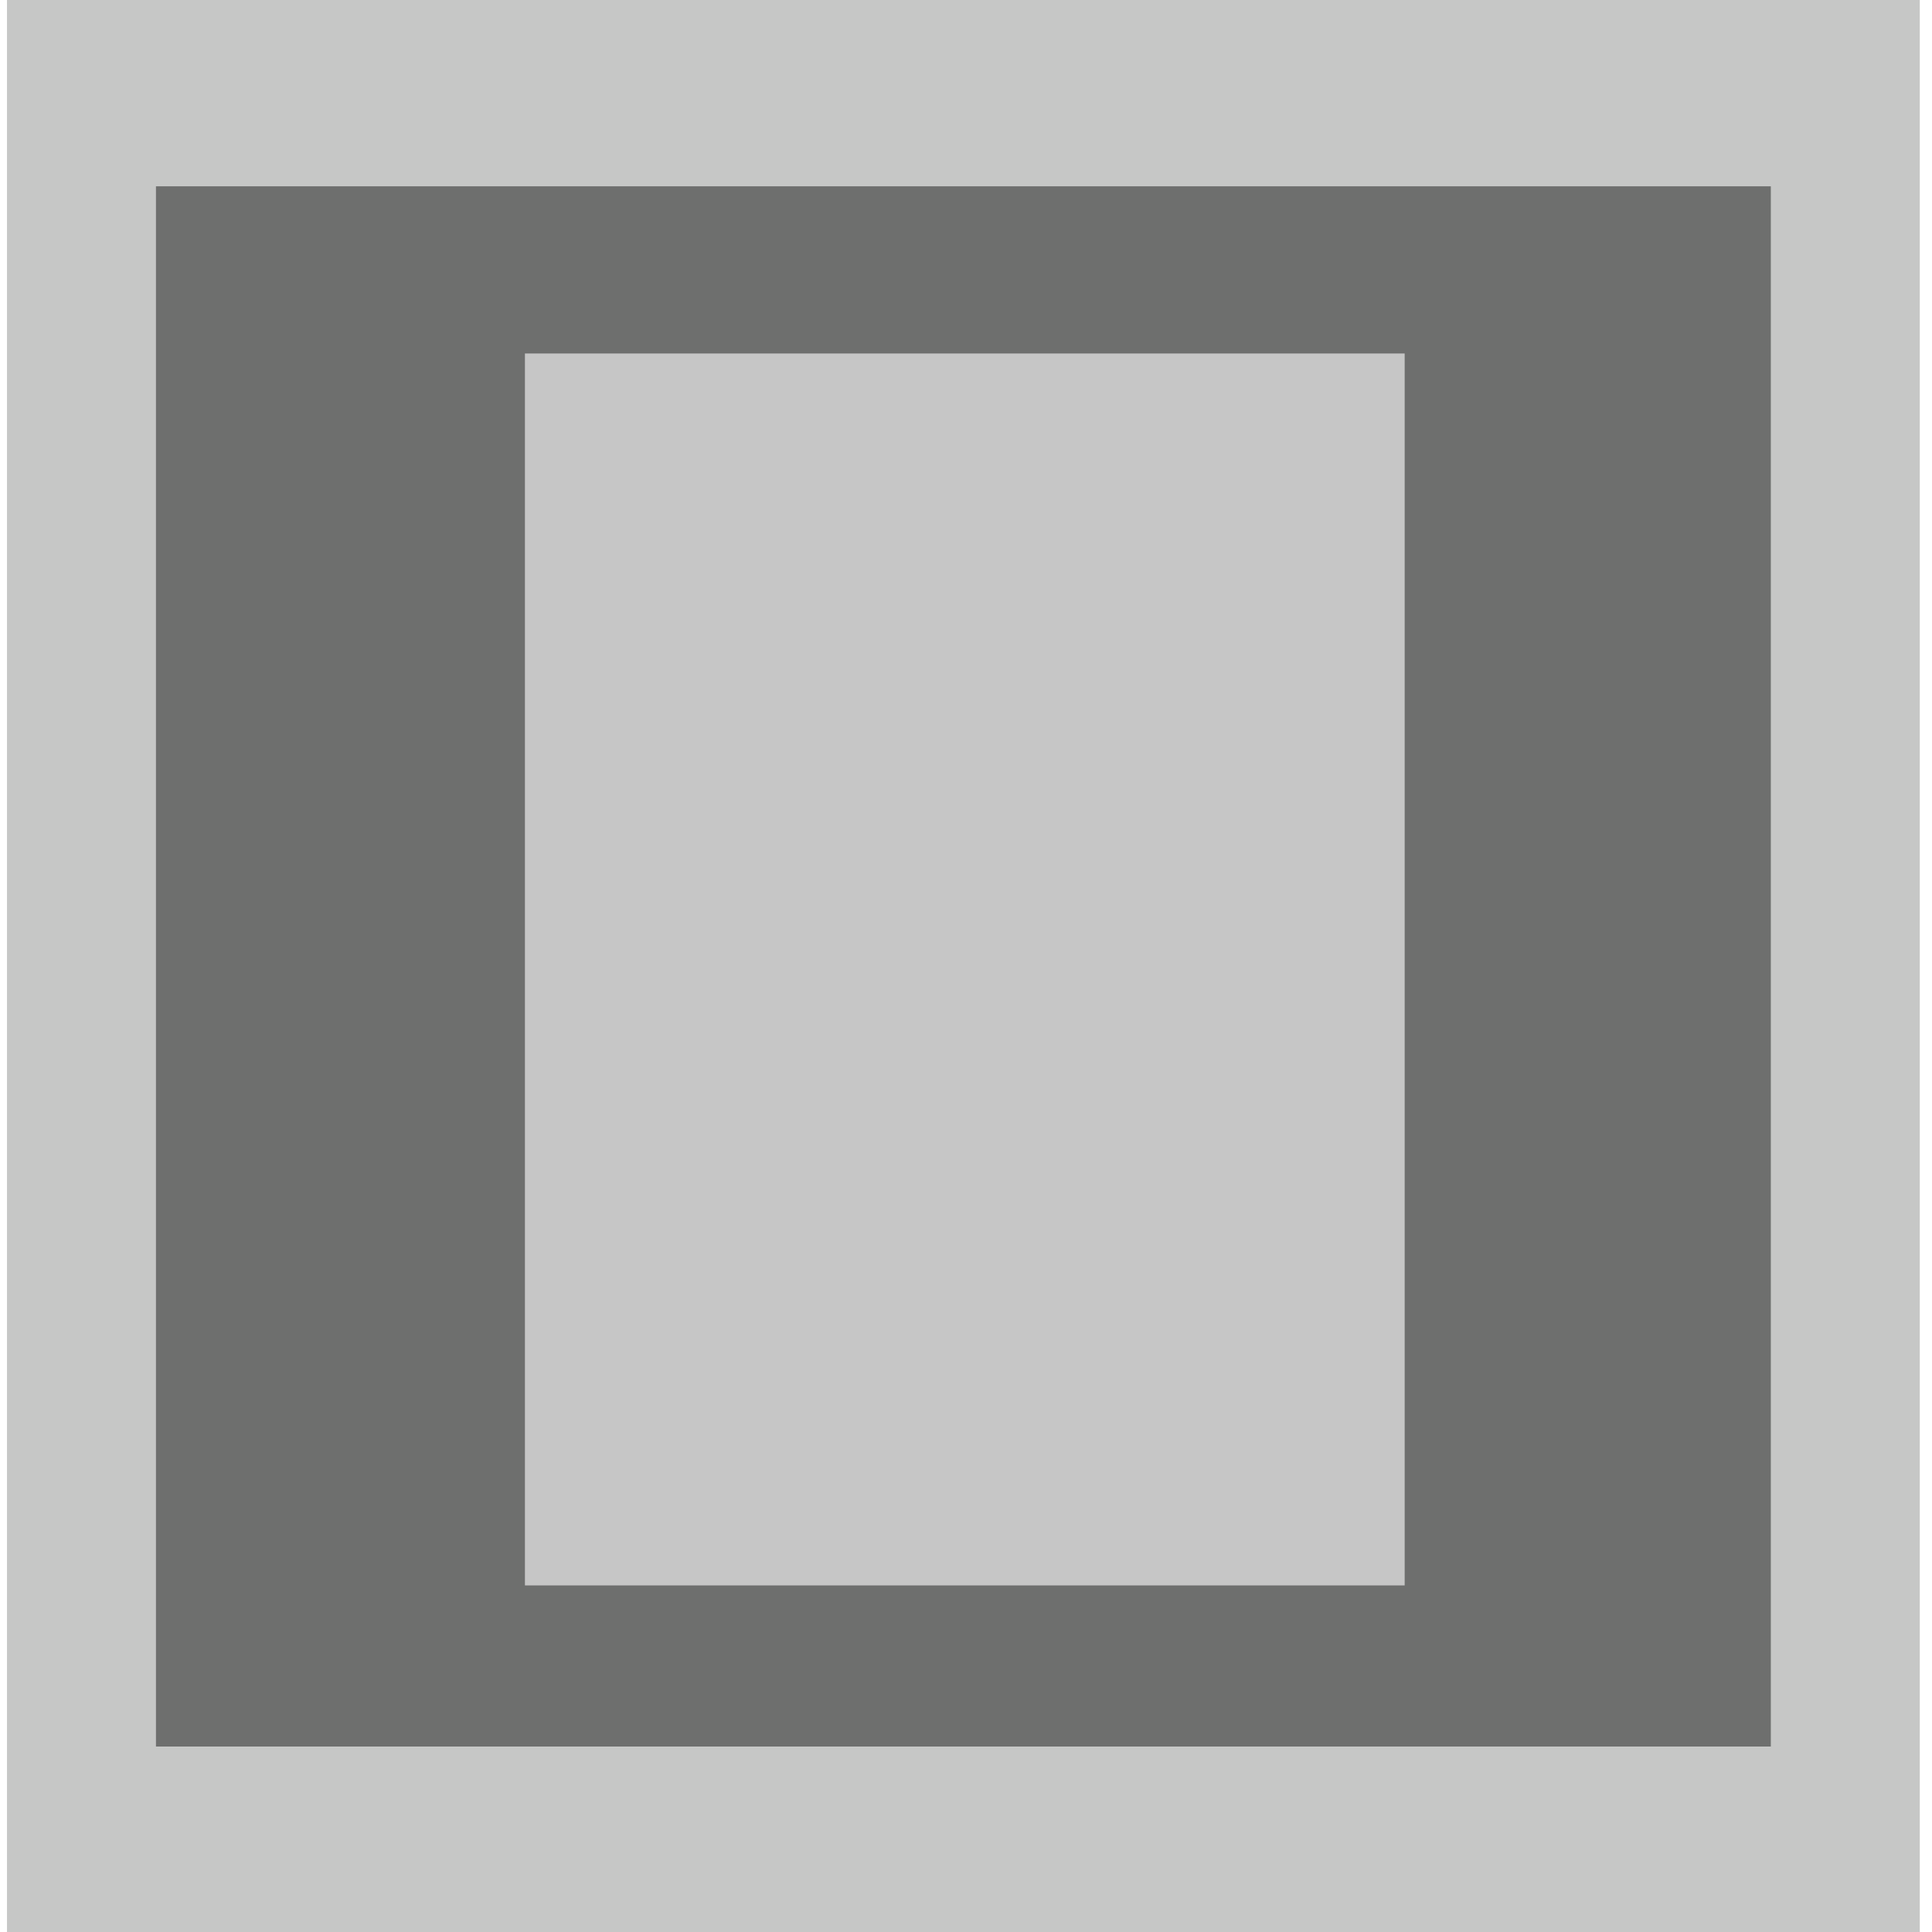 <?xml version="1.0" encoding="UTF-8" standalone="no"?>
<!DOCTYPE svg PUBLIC "-//W3C//DTD SVG 1.1//EN" "http://www.w3.org/Graphics/SVG/1.1/DTD/svg11.dtd">
<svg width="100%" height="100%" viewBox="0 0 13 13" version="1.1" xmlns="http://www.w3.org/2000/svg" xmlns:xlink="http://www.w3.org/1999/xlink" xml:space="preserve" xmlns:serif="http://www.serif.com/" style="fill-rule:evenodd;clip-rule:evenodd;stroke-linecap:round;stroke-miterlimit:1.5;">
    <g transform="matrix(2.864,0,0,3.874,-15.367,-26.093)">
        <rect x="5.557" y="6.884" width="4.144" height="3.06" style="fill:rgb(110,111,110);stroke:rgb(198,199,198);stroke-width:0.35px;"/>
    </g>
    <g transform="matrix(1.11,0,0,1.09,-31.454,-46.181)">
        <rect x="31.519" y="44.55" width="5.333" height="7.605" style="fill:rgb(198,198,198);"/>
    </g>
</svg>
